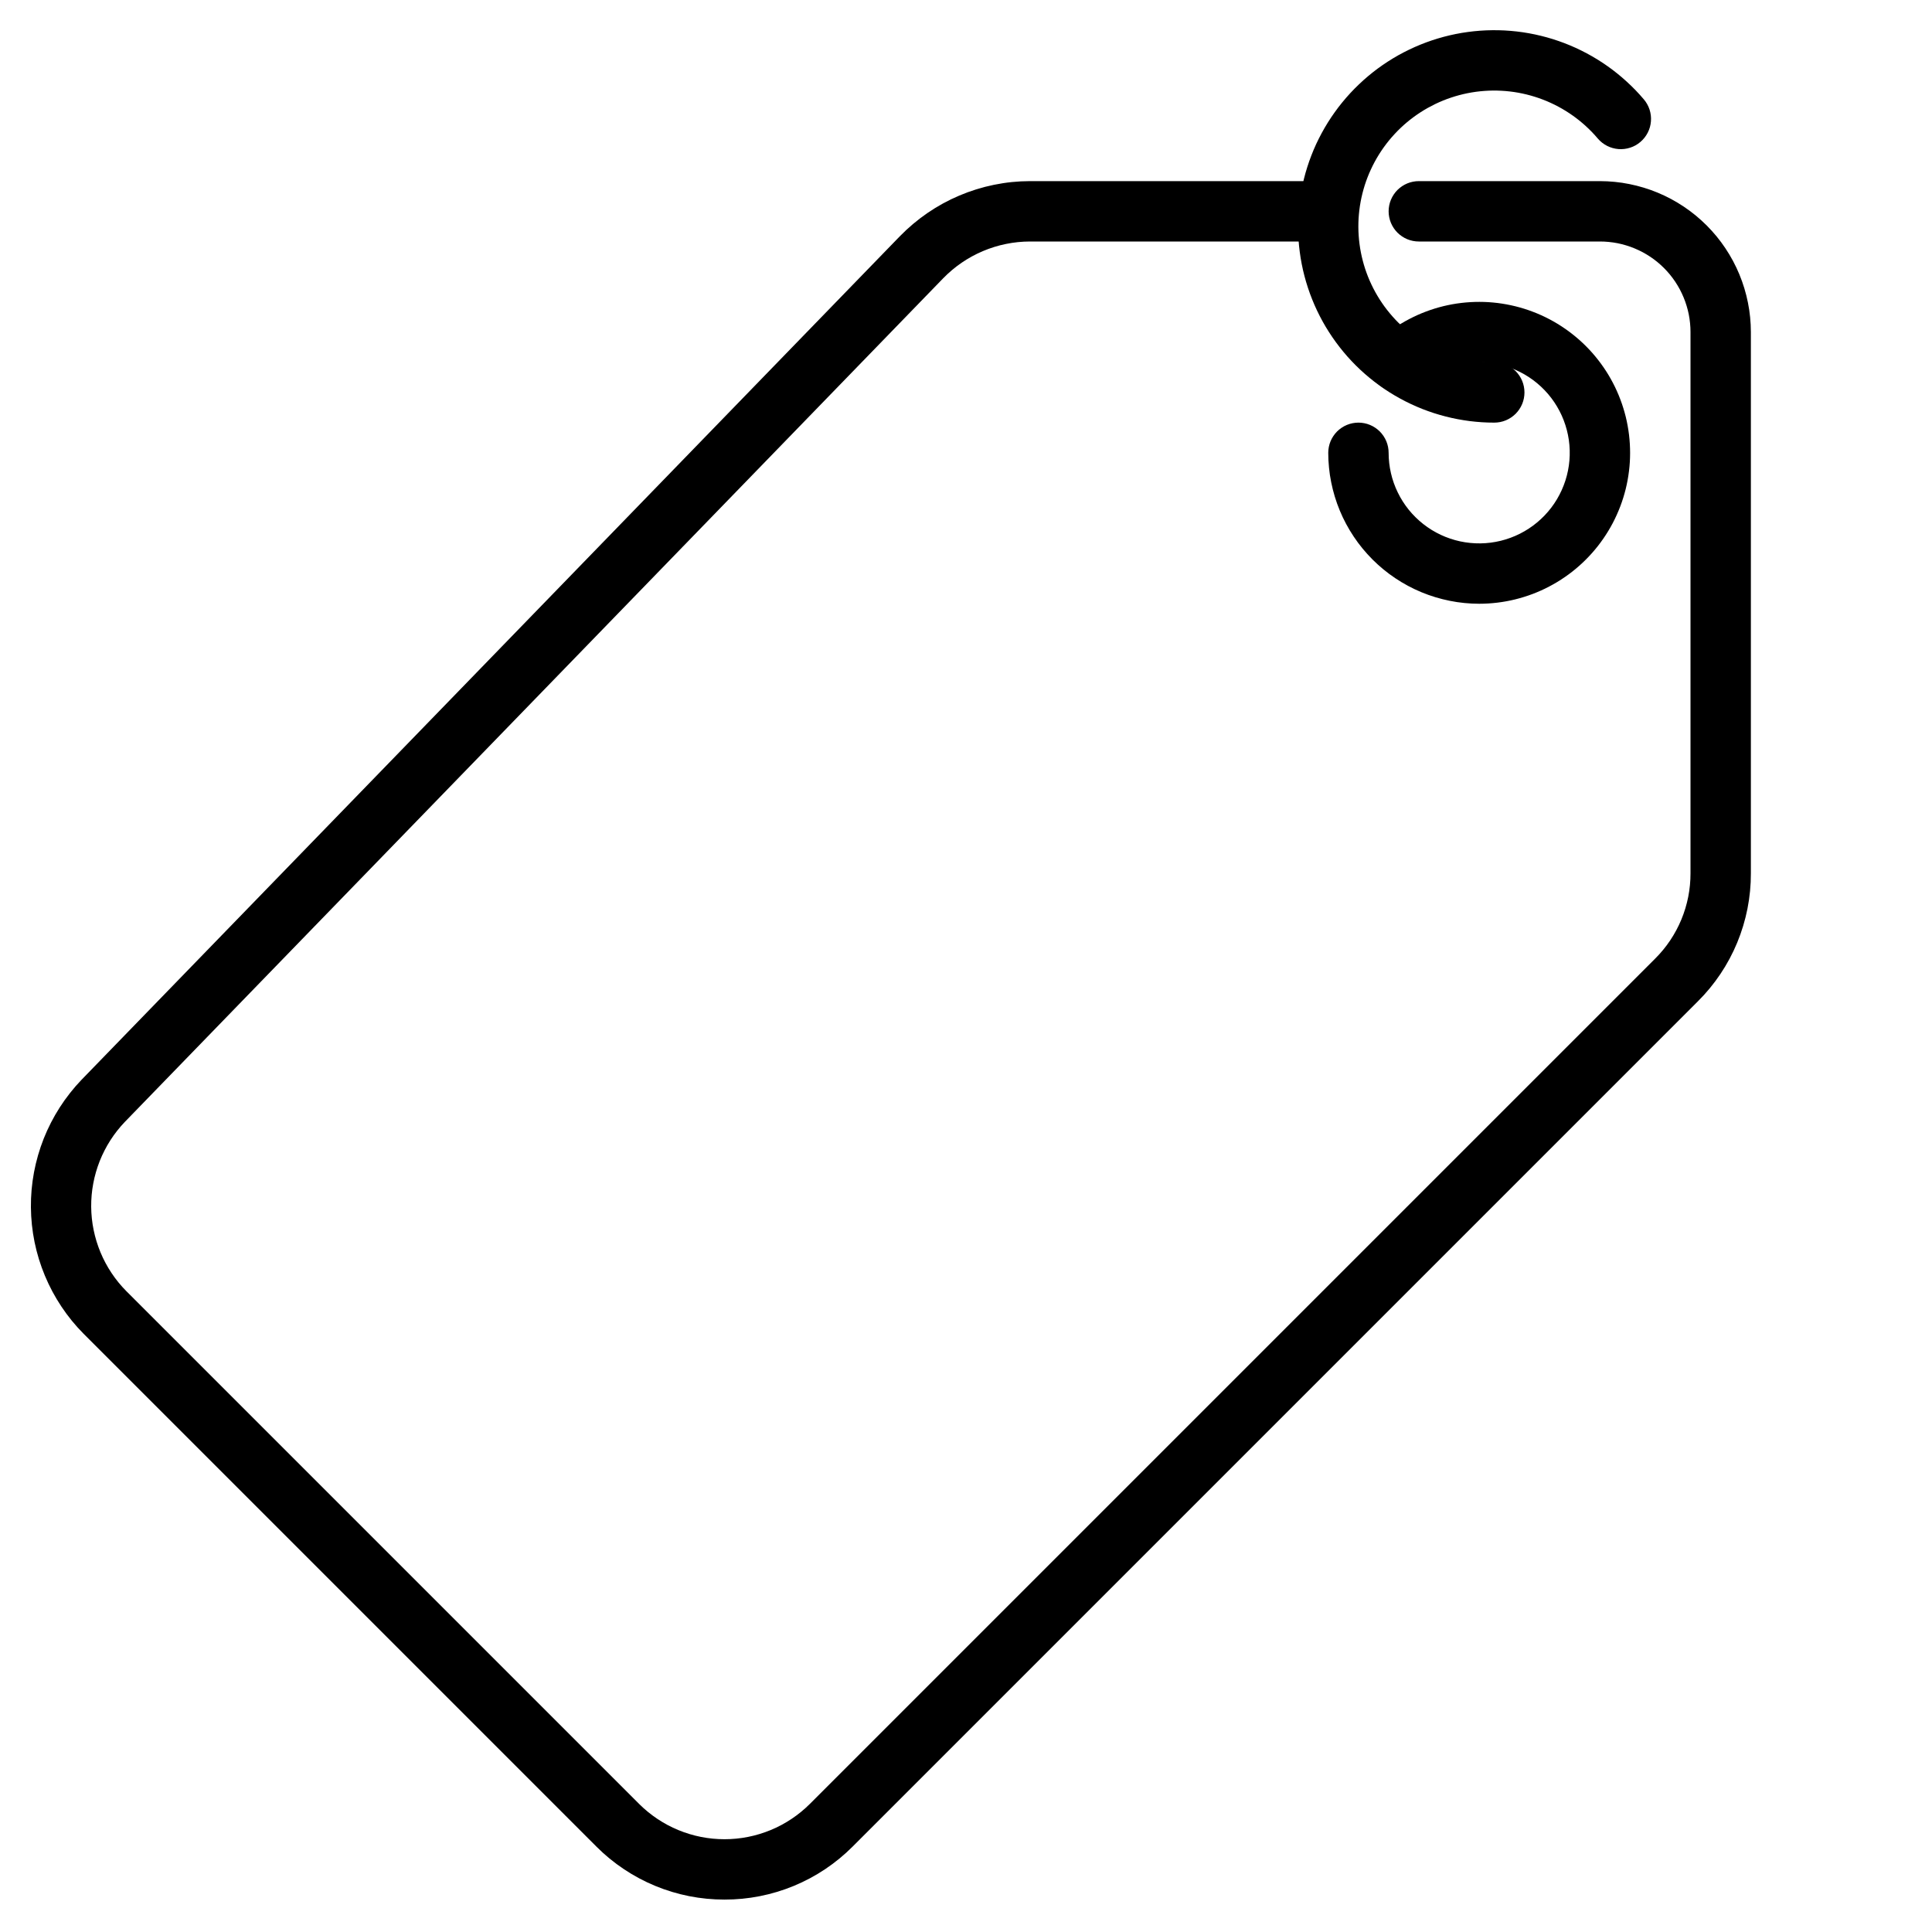 <svg version="1.0" preserveAspectRatio="xMidYMid meet" height="500" viewBox="0 0 375 375" zoomAndPan="magnify" width="500" xmlns:xlink="http://www.w3.org/1999/xlink" xmlns="http://www.w3.org/2000/svg"><path fill-rule="nonzero" fill-opacity="1" d="M 140.625 368.707 C 138.316 368.711 136.031 368.488 133.766 368.043 C 131.5 367.594 129.301 366.93 127.168 366.047 C 125.035 365.164 123.008 364.082 121.09 362.797 C 119.168 361.516 117.395 360.059 115.762 358.422 L 16.238 258.895 C 15.434 258.09 14.676 257.242 13.953 256.363 C 13.234 255.48 12.559 254.566 11.93 253.621 C 11.297 252.672 10.715 251.699 10.176 250.695 C 9.641 249.691 9.152 248.664 8.715 247.613 C 8.277 246.562 7.891 245.492 7.555 244.406 C 7.223 243.32 6.941 242.219 6.711 241.102 C 6.484 239.988 6.312 238.863 6.191 237.73 C 6.074 236.602 6.008 235.465 6 234.328 C 5.988 233.191 6.035 232.055 6.133 230.922 C 6.234 229.785 6.391 228.66 6.598 227.543 C 6.809 226.422 7.07 225.316 7.387 224.223 C 7.703 223.133 8.07 222.055 8.488 220.996 C 8.91 219.941 9.379 218.906 9.898 217.895 C 10.418 216.883 10.988 215.895 11.602 214.938 C 12.219 213.98 12.879 213.055 13.582 212.164 C 14.285 211.27 15.031 210.41 15.82 209.59 L 174.66 45.859 C 176.305 44.172 178.098 42.664 180.039 41.332 C 181.984 40 184.039 38.875 186.207 37.957 C 188.375 37.039 190.613 36.344 192.922 35.871 C 195.23 35.398 197.562 35.16 199.914 35.156 L 257.812 35.156 C 258.195 35.156 258.578 35.195 258.957 35.27 C 259.332 35.344 259.699 35.453 260.055 35.602 C 260.41 35.75 260.746 35.93 261.066 36.145 C 261.387 36.359 261.684 36.602 261.957 36.871 C 262.227 37.145 262.469 37.441 262.684 37.762 C 262.898 38.082 263.078 38.418 263.227 38.773 C 263.371 39.129 263.484 39.496 263.559 39.871 C 263.633 40.25 263.672 40.633 263.672 41.016 C 263.672 41.398 263.633 41.781 263.559 42.16 C 263.484 42.535 263.375 42.902 263.227 43.258 C 263.078 43.613 262.898 43.949 262.684 44.27 C 262.469 44.59 262.227 44.887 261.957 45.16 C 261.684 45.43 261.387 45.672 261.066 45.887 C 260.746 46.102 260.41 46.281 260.055 46.43 C 259.699 46.578 259.332 46.688 258.957 46.762 C 258.578 46.836 258.195 46.875 257.812 46.875 L 199.914 46.875 C 198.344 46.879 196.789 47.035 195.254 47.352 C 193.715 47.664 192.223 48.129 190.773 48.742 C 189.328 49.355 187.957 50.105 186.66 50.992 C 185.367 51.879 184.172 52.887 183.074 54.012 L 24.246 217.746 C 23.723 218.293 23.223 218.863 22.754 219.461 C 22.285 220.055 21.844 220.672 21.434 221.312 C 21.023 221.949 20.648 222.605 20.301 223.281 C 19.953 223.957 19.641 224.645 19.359 225.352 C 19.082 226.055 18.836 226.773 18.625 227.5 C 18.414 228.23 18.238 228.965 18.102 229.711 C 17.961 230.457 17.855 231.207 17.789 231.965 C 17.723 232.719 17.695 233.477 17.699 234.234 C 17.707 234.992 17.75 235.75 17.828 236.504 C 17.906 237.258 18.023 238.008 18.176 238.75 C 18.328 239.492 18.516 240.227 18.738 240.953 C 18.961 241.676 19.219 242.391 19.508 243.09 C 19.801 243.789 20.125 244.477 20.484 245.145 C 20.84 245.812 21.23 246.461 21.652 247.094 C 22.07 247.727 22.523 248.336 23 248.922 C 23.48 249.508 23.988 250.074 24.52 250.609 L 124.047 350.137 C 124.594 350.68 125.16 351.195 125.754 351.68 C 126.348 352.168 126.965 352.621 127.602 353.047 C 128.242 353.473 128.898 353.867 129.574 354.23 C 130.254 354.59 130.945 354.918 131.656 355.211 C 132.363 355.504 133.086 355.762 133.82 355.984 C 134.555 356.207 135.297 356.395 136.051 356.543 C 136.805 356.691 137.562 356.805 138.324 356.879 C 139.09 356.953 139.855 356.992 140.621 356.992 C 141.391 356.992 142.156 356.953 142.918 356.879 C 143.684 356.805 144.441 356.691 145.191 356.543 C 145.945 356.395 146.688 356.207 147.422 355.984 C 148.16 355.762 148.879 355.504 149.59 355.211 C 150.297 354.918 150.992 354.59 151.668 354.23 C 152.344 353.867 153.004 353.473 153.641 353.047 C 154.281 352.621 154.895 352.168 155.488 351.68 C 156.082 351.195 156.652 350.68 157.195 350.137 L 321.258 186.074 C 322.348 184.992 323.324 183.809 324.18 182.531 C 325.039 181.25 325.762 179.902 326.352 178.48 C 326.941 177.055 327.383 175.59 327.684 174.082 C 327.98 172.57 328.129 171.047 328.125 169.504 L 328.125 64.453 C 328.125 63.879 328.098 63.305 328.039 62.73 C 327.984 62.156 327.898 61.59 327.789 61.023 C 327.676 60.461 327.535 59.902 327.367 59.352 C 327.199 58.801 327.008 58.258 326.785 57.727 C 326.566 57.195 326.32 56.676 326.051 56.168 C 325.777 55.66 325.48 55.164 325.164 54.688 C 324.844 54.207 324.5 53.746 324.137 53.301 C 323.77 52.855 323.383 52.43 322.977 52.023 C 322.57 51.617 322.145 51.23 321.699 50.863 C 321.254 50.5 320.793 50.156 320.312 49.836 C 319.836 49.52 319.34 49.223 318.832 48.949 C 318.324 48.68 317.805 48.434 317.273 48.215 C 316.742 47.992 316.199 47.801 315.648 47.633 C 315.098 47.465 314.539 47.324 313.977 47.211 C 313.41 47.102 312.844 47.016 312.27 46.961 C 311.695 46.902 311.121 46.875 310.547 46.875 L 275.391 46.875 C 275.004 46.875 274.625 46.836 274.246 46.762 C 273.871 46.688 273.504 46.578 273.148 46.43 C 272.793 46.281 272.457 46.102 272.137 45.887 C 271.816 45.672 271.52 45.43 271.246 45.16 C 270.977 44.887 270.734 44.59 270.52 44.27 C 270.305 43.949 270.125 43.613 269.977 43.258 C 269.828 42.902 269.719 42.535 269.645 42.16 C 269.57 41.781 269.531 41.398 269.531 41.016 C 269.531 40.633 269.57 40.25 269.645 39.871 C 269.719 39.496 269.828 39.129 269.977 38.773 C 270.125 38.418 270.305 38.082 270.52 37.762 C 270.734 37.441 270.977 37.145 271.246 36.871 C 271.52 36.602 271.816 36.359 272.137 36.145 C 272.457 35.93 272.793 35.75 273.148 35.602 C 273.504 35.453 273.871 35.344 274.246 35.27 C 274.625 35.195 275.004 35.156 275.391 35.156 L 310.547 35.156 C 311.508 35.156 312.461 35.207 313.418 35.301 C 314.371 35.395 315.32 35.535 316.262 35.727 C 317.199 35.914 318.129 36.148 319.047 36.426 C 319.965 36.703 320.867 37.027 321.754 37.395 C 322.641 37.762 323.504 38.172 324.352 38.625 C 325.195 39.078 326.02 39.57 326.816 40.105 C 327.613 40.637 328.383 41.207 329.125 41.816 C 329.863 42.426 330.574 43.07 331.254 43.746 C 331.93 44.426 332.574 45.137 333.184 45.875 C 333.793 46.617 334.363 47.387 334.895 48.184 C 335.43 48.98 335.922 49.805 336.375 50.648 C 336.828 51.496 337.238 52.359 337.605 53.246 C 337.973 54.133 338.297 55.035 338.574 55.953 C 338.852 56.871 339.086 57.801 339.273 58.738 C 339.465 59.68 339.605 60.629 339.699 61.582 C 339.793 62.535 339.844 63.492 339.844 64.453 L 339.844 169.504 C 339.852 171.816 339.629 174.102 339.184 176.367 C 338.734 178.633 338.07 180.836 337.188 182.969 C 336.305 185.102 335.219 187.129 333.934 189.047 C 332.648 190.965 331.188 192.738 329.547 194.367 L 165.484 358.43 C 163.855 360.062 162.078 361.52 160.16 362.805 C 158.242 364.086 156.215 365.168 154.082 366.051 C 151.949 366.93 149.75 367.598 147.484 368.043 C 145.219 368.492 142.934 368.711 140.625 368.707 Z M 140.625 368.707" fill="#000000"></path><path fill-rule="nonzero" fill-opacity="1" d="M 287.109 117.188 C 286.148 117.188 285.191 117.137 284.238 117.043 C 283.285 116.949 282.336 116.809 281.395 116.617 C 280.457 116.43 279.527 116.195 278.609 115.918 C 277.691 115.641 276.789 115.316 275.902 114.949 C 275.016 114.582 274.152 114.172 273.305 113.719 C 272.461 113.266 271.637 112.773 270.84 112.238 C 270.043 111.707 269.273 111.137 268.531 110.527 C 267.793 109.918 267.082 109.273 266.402 108.598 C 265.727 107.918 265.082 107.207 264.473 106.469 C 263.863 105.727 263.293 104.957 262.762 104.16 C 262.227 103.363 261.734 102.539 261.281 101.695 C 260.828 100.848 260.418 99.984 260.051 99.098 C 259.684 98.211 259.359 97.309 259.082 96.391 C 258.805 95.473 258.57 94.543 258.383 93.605 C 258.191 92.664 258.051 91.715 257.957 90.762 C 257.863 89.805 257.812 88.852 257.812 87.891 C 257.812 87.508 257.852 87.125 257.926 86.746 C 258 86.371 258.109 86.004 258.258 85.648 C 258.406 85.293 258.586 84.957 258.801 84.637 C 259.016 84.316 259.258 84.02 259.527 83.746 C 259.801 83.477 260.098 83.234 260.418 83.02 C 260.738 82.805 261.074 82.625 261.43 82.477 C 261.785 82.328 262.152 82.219 262.527 82.145 C 262.906 82.07 263.289 82.031 263.672 82.031 C 264.055 82.031 264.438 82.07 264.816 82.145 C 265.191 82.219 265.559 82.328 265.914 82.477 C 266.27 82.625 266.605 82.805 266.926 83.02 C 267.246 83.234 267.543 83.477 267.816 83.746 C 268.086 84.02 268.328 84.316 268.543 84.637 C 268.758 84.957 268.938 85.293 269.086 85.648 C 269.234 86.004 269.344 86.371 269.418 86.746 C 269.492 87.125 269.531 87.508 269.531 87.891 C 269.531 88.555 269.57 89.219 269.645 89.875 C 269.719 90.535 269.832 91.191 269.98 91.836 C 270.129 92.484 270.312 93.121 270.535 93.746 C 270.758 94.375 271.012 94.984 271.305 95.582 C 271.594 96.18 271.918 96.758 272.273 97.32 C 272.629 97.879 273.016 98.418 273.434 98.938 C 273.852 99.453 274.297 99.945 274.77 100.41 C 275.242 100.875 275.738 101.312 276.262 101.723 C 276.785 102.133 277.328 102.512 277.895 102.863 C 278.461 103.211 279.043 103.523 279.645 103.809 C 280.246 104.09 280.863 104.336 281.492 104.547 C 282.121 104.762 282.758 104.938 283.41 105.078 C 284.059 105.215 284.715 105.32 285.375 105.383 C 286.035 105.449 286.699 105.477 287.363 105.469 C 288.027 105.461 288.688 105.41 289.348 105.328 C 290.004 105.242 290.656 105.121 291.301 104.965 C 291.945 104.805 292.582 104.609 293.203 104.379 C 293.828 104.148 294.434 103.887 295.027 103.586 C 295.621 103.285 296.195 102.957 296.75 102.59 C 297.305 102.227 297.84 101.832 298.348 101.406 C 298.859 100.984 299.344 100.531 299.805 100.051 C 300.262 99.57 300.695 99.066 301.098 98.539 C 301.5 98.012 301.871 97.461 302.211 96.891 C 302.551 96.32 302.855 95.73 303.129 95.125 C 303.402 94.52 303.641 93.902 303.844 93.27 C 304.047 92.637 304.215 91.996 304.344 91.344 C 304.477 90.691 304.57 90.035 304.625 89.375 C 304.68 88.715 304.699 88.051 304.68 87.387 C 304.66 86.723 304.605 86.062 304.512 85.406 C 304.418 84.746 304.285 84.098 304.117 83.453 C 303.949 82.812 303.746 82.18 303.508 81.562 C 303.27 80.941 302.996 80.336 302.688 79.75 C 302.379 79.16 302.039 78.59 301.668 78.039 C 301.297 77.492 300.895 76.965 300.461 76.457 C 300.027 75.953 299.57 75.477 299.082 75.023 C 298.598 74.57 298.086 74.148 297.555 73.754 C 297.02 73.359 296.465 72.996 295.887 72.664 C 295.312 72.332 294.719 72.035 294.113 71.77 C 293.504 71.504 292.879 71.273 292.246 71.082 C 291.609 70.887 290.965 70.73 290.312 70.609 C 289.66 70.488 289 70.402 288.34 70.355 C 287.676 70.312 287.012 70.301 286.352 70.332 C 285.688 70.359 285.027 70.426 284.371 70.527 C 283.715 70.633 283.066 70.773 282.426 70.949 C 281.785 71.125 281.156 71.34 280.543 71.586 C 279.926 71.836 279.324 72.117 278.742 72.434 C 278.156 72.75 277.594 73.098 277.047 73.477 C 276.504 73.859 275.984 74.27 275.484 74.707 C 275.195 74.961 274.887 75.188 274.551 75.379 C 274.219 75.574 273.871 75.73 273.508 75.855 C 273.145 75.98 272.77 76.07 272.391 76.121 C 272.008 76.172 271.625 76.188 271.242 76.164 C 270.855 76.141 270.48 76.078 270.105 75.98 C 269.734 75.879 269.375 75.746 269.031 75.578 C 268.684 75.41 268.359 75.207 268.051 74.973 C 267.746 74.742 267.465 74.48 267.211 74.191 C 266.957 73.902 266.73 73.594 266.539 73.258 C 266.344 72.926 266.188 72.578 266.062 72.215 C 265.938 71.852 265.848 71.477 265.797 71.098 C 265.746 70.715 265.73 70.332 265.754 69.949 C 265.777 69.562 265.84 69.188 265.938 68.812 C 266.039 68.441 266.172 68.082 266.34 67.738 C 266.508 67.391 266.711 67.066 266.945 66.758 C 267.176 66.453 267.438 66.172 267.727 65.918 C 268.168 65.527 268.621 65.152 269.086 64.789 C 269.555 64.426 270.027 64.078 270.516 63.742 C 271 63.41 271.496 63.09 272 62.785 C 272.508 62.484 273.02 62.195 273.543 61.922 C 274.066 61.648 274.598 61.391 275.137 61.148 C 275.676 60.91 276.219 60.684 276.77 60.477 C 277.324 60.27 277.879 60.078 278.445 59.902 C 279.008 59.73 279.574 59.57 280.148 59.43 C 280.723 59.293 281.297 59.168 281.879 59.062 C 282.461 58.957 283.043 58.871 283.629 58.801 C 284.215 58.73 284.801 58.68 285.391 58.645 C 285.977 58.609 286.566 58.594 287.156 58.594 C 287.746 58.594 288.336 58.613 288.926 58.648 C 289.512 58.688 290.102 58.742 290.688 58.812 C 291.27 58.887 291.855 58.977 292.434 59.082 C 293.016 59.191 293.59 59.316 294.164 59.457 C 294.734 59.598 295.305 59.758 295.867 59.934 C 296.43 60.109 296.984 60.305 297.535 60.516 C 298.086 60.723 298.633 60.949 299.168 61.191 C 299.707 61.438 300.238 61.695 300.758 61.969 C 301.281 62.246 301.793 62.535 302.297 62.84 C 302.801 63.148 303.297 63.469 303.781 63.805 C 304.266 64.141 304.742 64.488 305.203 64.855 C 305.668 65.219 306.121 65.598 306.562 65.988 C 307.004 66.379 307.43 66.785 307.848 67.203 C 308.266 67.621 308.668 68.051 309.059 68.492 C 309.449 68.934 309.824 69.387 310.188 69.852 C 310.551 70.316 310.902 70.793 311.234 71.277 C 311.57 71.762 311.891 72.258 312.195 72.762 C 312.5 73.27 312.789 73.781 313.062 74.305 C 313.336 74.828 313.594 75.359 313.832 75.895 C 314.074 76.434 314.301 76.98 314.508 77.531 C 314.719 78.082 314.91 78.641 315.082 79.203 C 315.258 79.766 315.418 80.336 315.559 80.906 C 315.699 81.48 315.82 82.055 315.926 82.637 C 316.031 83.215 316.121 83.801 316.191 84.387 C 316.262 84.973 316.312 85.559 316.348 86.148 C 316.383 86.734 316.402 87.324 316.402 87.914 C 316.402 88.504 316.383 89.094 316.348 89.684 C 316.312 90.27 316.258 90.859 316.184 91.445 C 316.113 92.027 316.023 92.613 315.918 93.191 C 315.812 93.773 315.688 94.348 315.547 94.922 C 315.402 95.492 315.246 96.062 315.07 96.625 C 314.895 97.188 314.699 97.746 314.492 98.297 C 314.281 98.848 314.055 99.391 313.812 99.93 C 313.57 100.469 313.312 100.996 313.039 101.52 C 312.766 102.043 312.473 102.555 312.168 103.059 C 311.863 103.562 311.543 104.059 311.207 104.543 C 310.871 105.027 310.523 105.504 310.16 105.969 C 309.797 106.434 309.418 106.883 309.027 107.324 C 308.637 107.766 308.23 108.195 307.812 108.613 C 307.398 109.031 306.969 109.434 306.527 109.824 C 306.086 110.215 305.633 110.594 305.168 110.957 C 304.703 111.32 304.227 111.672 303.742 112.004 C 303.258 112.34 302.762 112.66 302.258 112.965 C 301.75 113.27 301.238 113.559 300.715 113.832 C 300.195 114.109 299.664 114.367 299.125 114.609 C 298.586 114.852 298.043 115.074 297.492 115.285 C 296.941 115.492 296.383 115.688 295.82 115.859 C 295.258 116.035 294.688 116.195 294.117 116.336 C 293.543 116.477 292.969 116.602 292.387 116.707 C 291.809 116.812 291.223 116.902 290.637 116.973 C 290.055 117.043 289.465 117.098 288.879 117.133 C 288.289 117.168 287.699 117.188 287.109 117.188 Z M 287.109 117.188" fill="#000000"></path><path fill-rule="nonzero" fill-opacity="1" d="M 290.039 82.031 C 289.242 82.031 288.449 82.008 287.656 81.957 C 286.863 81.906 286.07 81.832 285.281 81.734 C 284.492 81.633 283.707 81.508 282.926 81.359 C 282.145 81.211 281.367 81.039 280.598 80.84 C 279.828 80.645 279.066 80.422 278.309 80.18 C 277.551 79.934 276.805 79.664 276.062 79.375 C 275.324 79.082 274.594 78.766 273.875 78.43 C 273.152 78.09 272.445 77.73 271.746 77.348 C 271.051 76.969 270.367 76.562 269.691 76.141 C 269.02 75.715 268.363 75.27 267.719 74.801 C 267.074 74.336 266.445 73.852 265.832 73.344 C 265.219 72.84 264.621 72.316 264.039 71.773 C 263.457 71.23 262.895 70.668 262.348 70.09 C 261.801 69.512 261.273 68.918 260.766 68.305 C 260.258 67.695 259.77 67.066 259.301 66.426 C 258.828 65.785 258.383 65.129 257.953 64.457 C 257.523 63.789 257.117 63.105 256.73 62.41 C 256.348 61.715 255.984 61.008 255.641 60.289 C 255.301 59.57 254.98 58.844 254.688 58.105 C 254.391 57.367 254.117 56.617 253.871 55.863 C 253.621 55.109 253.395 54.348 253.195 53.578 C 252.992 52.809 252.816 52.031 252.664 51.25 C 252.512 50.473 252.383 49.688 252.281 48.898 C 252.176 48.109 252.098 47.32 252.043 46.527 C 251.992 45.73 251.961 44.938 251.957 44.141 C 251.953 43.348 251.973 42.551 252.02 41.758 C 252.066 40.965 252.137 40.172 252.23 39.383 C 252.328 38.594 252.445 37.809 252.59 37.027 C 252.734 36.242 252.902 35.469 253.098 34.695 C 253.289 33.926 253.508 33.16 253.75 32.402 C 253.988 31.645 254.254 30.895 254.543 30.152 C 254.828 29.41 255.141 28.68 255.473 27.957 C 255.809 27.238 256.164 26.527 256.543 25.828 C 256.922 25.129 257.32 24.441 257.742 23.766 C 258.164 23.09 258.605 22.43 259.07 21.785 C 259.531 21.137 260.012 20.504 260.516 19.891 C 261.02 19.273 261.539 18.672 262.078 18.09 C 262.621 17.504 263.176 16.938 263.754 16.391 C 264.328 15.84 264.918 15.309 265.527 14.797 C 266.137 14.285 266.762 13.793 267.398 13.32 C 268.039 12.848 268.695 12.395 269.359 11.965 C 270.027 11.531 270.711 11.121 271.402 10.73 C 272.098 10.344 272.801 9.977 273.52 9.633 C 274.234 9.285 274.961 8.965 275.699 8.664 C 276.434 8.363 277.18 8.09 277.934 7.836 C 278.688 7.582 279.449 7.355 280.219 7.148 C 280.984 6.945 281.758 6.762 282.539 6.605 C 283.32 6.449 284.102 6.316 284.891 6.211 C 285.68 6.102 286.469 6.02 287.262 5.961 C 288.055 5.902 288.852 5.871 289.645 5.863 C 290.441 5.852 291.234 5.871 292.027 5.91 C 292.824 5.953 293.613 6.02 294.406 6.109 C 295.195 6.199 295.98 6.316 296.766 6.457 C 297.547 6.598 298.324 6.762 299.098 6.953 C 299.871 7.141 300.637 7.352 301.395 7.59 C 302.152 7.828 302.906 8.09 303.648 8.371 C 304.391 8.656 305.125 8.965 305.848 9.293 C 306.57 9.625 307.281 9.977 307.984 10.352 C 308.688 10.727 309.375 11.121 310.051 11.539 C 310.727 11.957 311.391 12.395 312.039 12.855 C 312.691 13.312 313.324 13.793 313.941 14.293 C 314.562 14.793 315.164 15.309 315.75 15.848 C 316.34 16.383 316.906 16.938 317.461 17.508 C 318.012 18.082 318.547 18.672 319.059 19.277 C 319.312 19.57 319.531 19.887 319.719 20.223 C 319.906 20.559 320.059 20.91 320.18 21.273 C 320.297 21.641 320.379 22.016 320.426 22.398 C 320.469 22.781 320.477 23.164 320.445 23.547 C 320.418 23.934 320.348 24.309 320.246 24.68 C 320.141 25.051 320 25.406 319.824 25.75 C 319.648 26.094 319.441 26.418 319.203 26.719 C 318.965 27.023 318.699 27.297 318.406 27.547 C 318.113 27.797 317.801 28.016 317.465 28.207 C 317.129 28.395 316.777 28.547 316.41 28.664 C 316.043 28.785 315.668 28.867 315.285 28.91 C 314.902 28.957 314.52 28.965 314.137 28.934 C 313.754 28.902 313.375 28.836 313.004 28.73 C 312.633 28.625 312.277 28.488 311.934 28.312 C 311.59 28.137 311.27 27.93 310.965 27.691 C 310.664 27.453 310.387 27.188 310.137 26.895 C 309.781 26.473 309.41 26.066 309.031 25.668 C 308.648 25.273 308.254 24.887 307.848 24.516 C 307.441 24.141 307.023 23.781 306.598 23.438 C 306.168 23.09 305.73 22.758 305.281 22.441 C 304.832 22.121 304.371 21.816 303.902 21.527 C 303.434 21.238 302.957 20.961 302.473 20.703 C 301.988 20.441 301.492 20.195 300.992 19.969 C 300.492 19.738 299.984 19.523 299.469 19.328 C 298.957 19.129 298.438 18.949 297.91 18.785 C 297.383 18.621 296.855 18.473 296.32 18.34 C 295.785 18.211 295.246 18.094 294.703 17.996 C 294.16 17.898 293.617 17.816 293.07 17.754 C 292.523 17.691 291.973 17.645 291.426 17.617 C 290.875 17.586 290.324 17.574 289.773 17.578 C 289.223 17.586 288.672 17.605 288.121 17.648 C 287.574 17.688 287.027 17.742 286.48 17.816 C 285.934 17.891 285.391 17.984 284.852 18.09 C 284.312 18.199 283.773 18.324 283.242 18.465 C 282.711 18.605 282.184 18.766 281.66 18.941 C 281.137 19.113 280.621 19.305 280.109 19.512 C 279.602 19.719 279.098 19.941 278.602 20.18 C 278.105 20.422 277.617 20.676 277.137 20.941 C 276.656 21.211 276.184 21.496 275.719 21.797 C 275.258 22.094 274.805 22.406 274.363 22.734 C 273.918 23.062 273.484 23.402 273.062 23.758 C 272.641 24.109 272.23 24.477 271.832 24.859 C 271.434 25.238 271.047 25.629 270.676 26.035 C 270.301 26.438 269.938 26.855 269.59 27.281 C 269.242 27.707 268.91 28.145 268.586 28.594 C 268.266 29.043 267.961 29.5 267.668 29.965 C 267.375 30.434 267.098 30.91 266.836 31.395 C 266.574 31.879 266.328 32.371 266.098 32.871 C 265.863 33.371 265.648 33.875 265.449 34.391 C 265.25 34.902 265.066 35.422 264.898 35.945 C 264.734 36.473 264.582 37 264.449 37.535 C 264.312 38.07 264.199 38.609 264.098 39.148 C 263.996 39.691 263.914 40.234 263.848 40.781 C 263.781 41.328 263.734 41.879 263.699 42.426 C 263.668 42.977 263.656 43.527 263.656 44.078 C 263.66 44.629 263.68 45.18 263.719 45.73 C 263.754 46.277 263.809 46.828 263.883 47.371 C 263.953 47.918 264.043 48.461 264.148 49.004 C 264.254 49.543 264.375 50.078 264.516 50.613 C 264.652 51.145 264.809 51.676 264.98 52.195 C 265.152 52.719 265.344 53.238 265.547 53.75 C 265.754 54.262 265.973 54.766 266.211 55.262 C 266.445 55.758 266.699 56.25 266.965 56.73 C 267.23 57.211 267.516 57.688 267.809 58.148 C 268.105 58.613 268.418 59.066 268.742 59.512 C 269.07 59.957 269.406 60.391 269.762 60.816 C 270.113 61.238 270.477 61.648 270.855 62.051 C 271.234 62.449 271.625 62.84 272.027 63.215 C 272.43 63.59 272.844 63.953 273.27 64.305 C 273.695 64.652 274.129 64.992 274.578 65.312 C 275.023 65.637 275.48 65.945 275.945 66.238 C 276.41 66.531 276.887 66.812 277.367 67.078 C 277.852 67.34 278.344 67.59 278.84 67.824 C 279.34 68.059 279.844 68.273 280.359 68.477 C 280.871 68.68 281.391 68.863 281.914 69.035 C 282.438 69.203 282.965 69.355 283.5 69.492 C 284.035 69.629 284.57 69.75 285.113 69.852 C 285.652 69.953 286.195 70.039 286.742 70.109 C 287.289 70.176 287.84 70.227 288.387 70.262 C 288.938 70.297 289.488 70.312 290.039 70.312 C 290.422 70.312 290.805 70.352 291.184 70.426 C 291.559 70.5 291.926 70.609 292.281 70.758 C 292.637 70.906 292.973 71.086 293.293 71.301 C 293.613 71.516 293.91 71.758 294.184 72.027 C 294.453 72.301 294.695 72.598 294.91 72.918 C 295.125 73.238 295.305 73.574 295.453 73.93 C 295.598 74.285 295.711 74.652 295.785 75.027 C 295.859 75.406 295.898 75.789 295.898 76.172 C 295.898 76.555 295.859 76.938 295.785 77.316 C 295.711 77.691 295.598 78.059 295.453 78.414 C 295.305 78.77 295.125 79.105 294.91 79.426 C 294.695 79.746 294.453 80.043 294.184 80.316 C 293.91 80.586 293.613 80.828 293.293 81.043 C 292.973 81.258 292.637 81.438 292.281 81.586 C 291.926 81.734 291.559 81.844 291.184 81.918 C 290.805 81.992 290.422 82.031 290.039 82.031 Z M 290.039 82.031" fill="#000000"></path></svg>